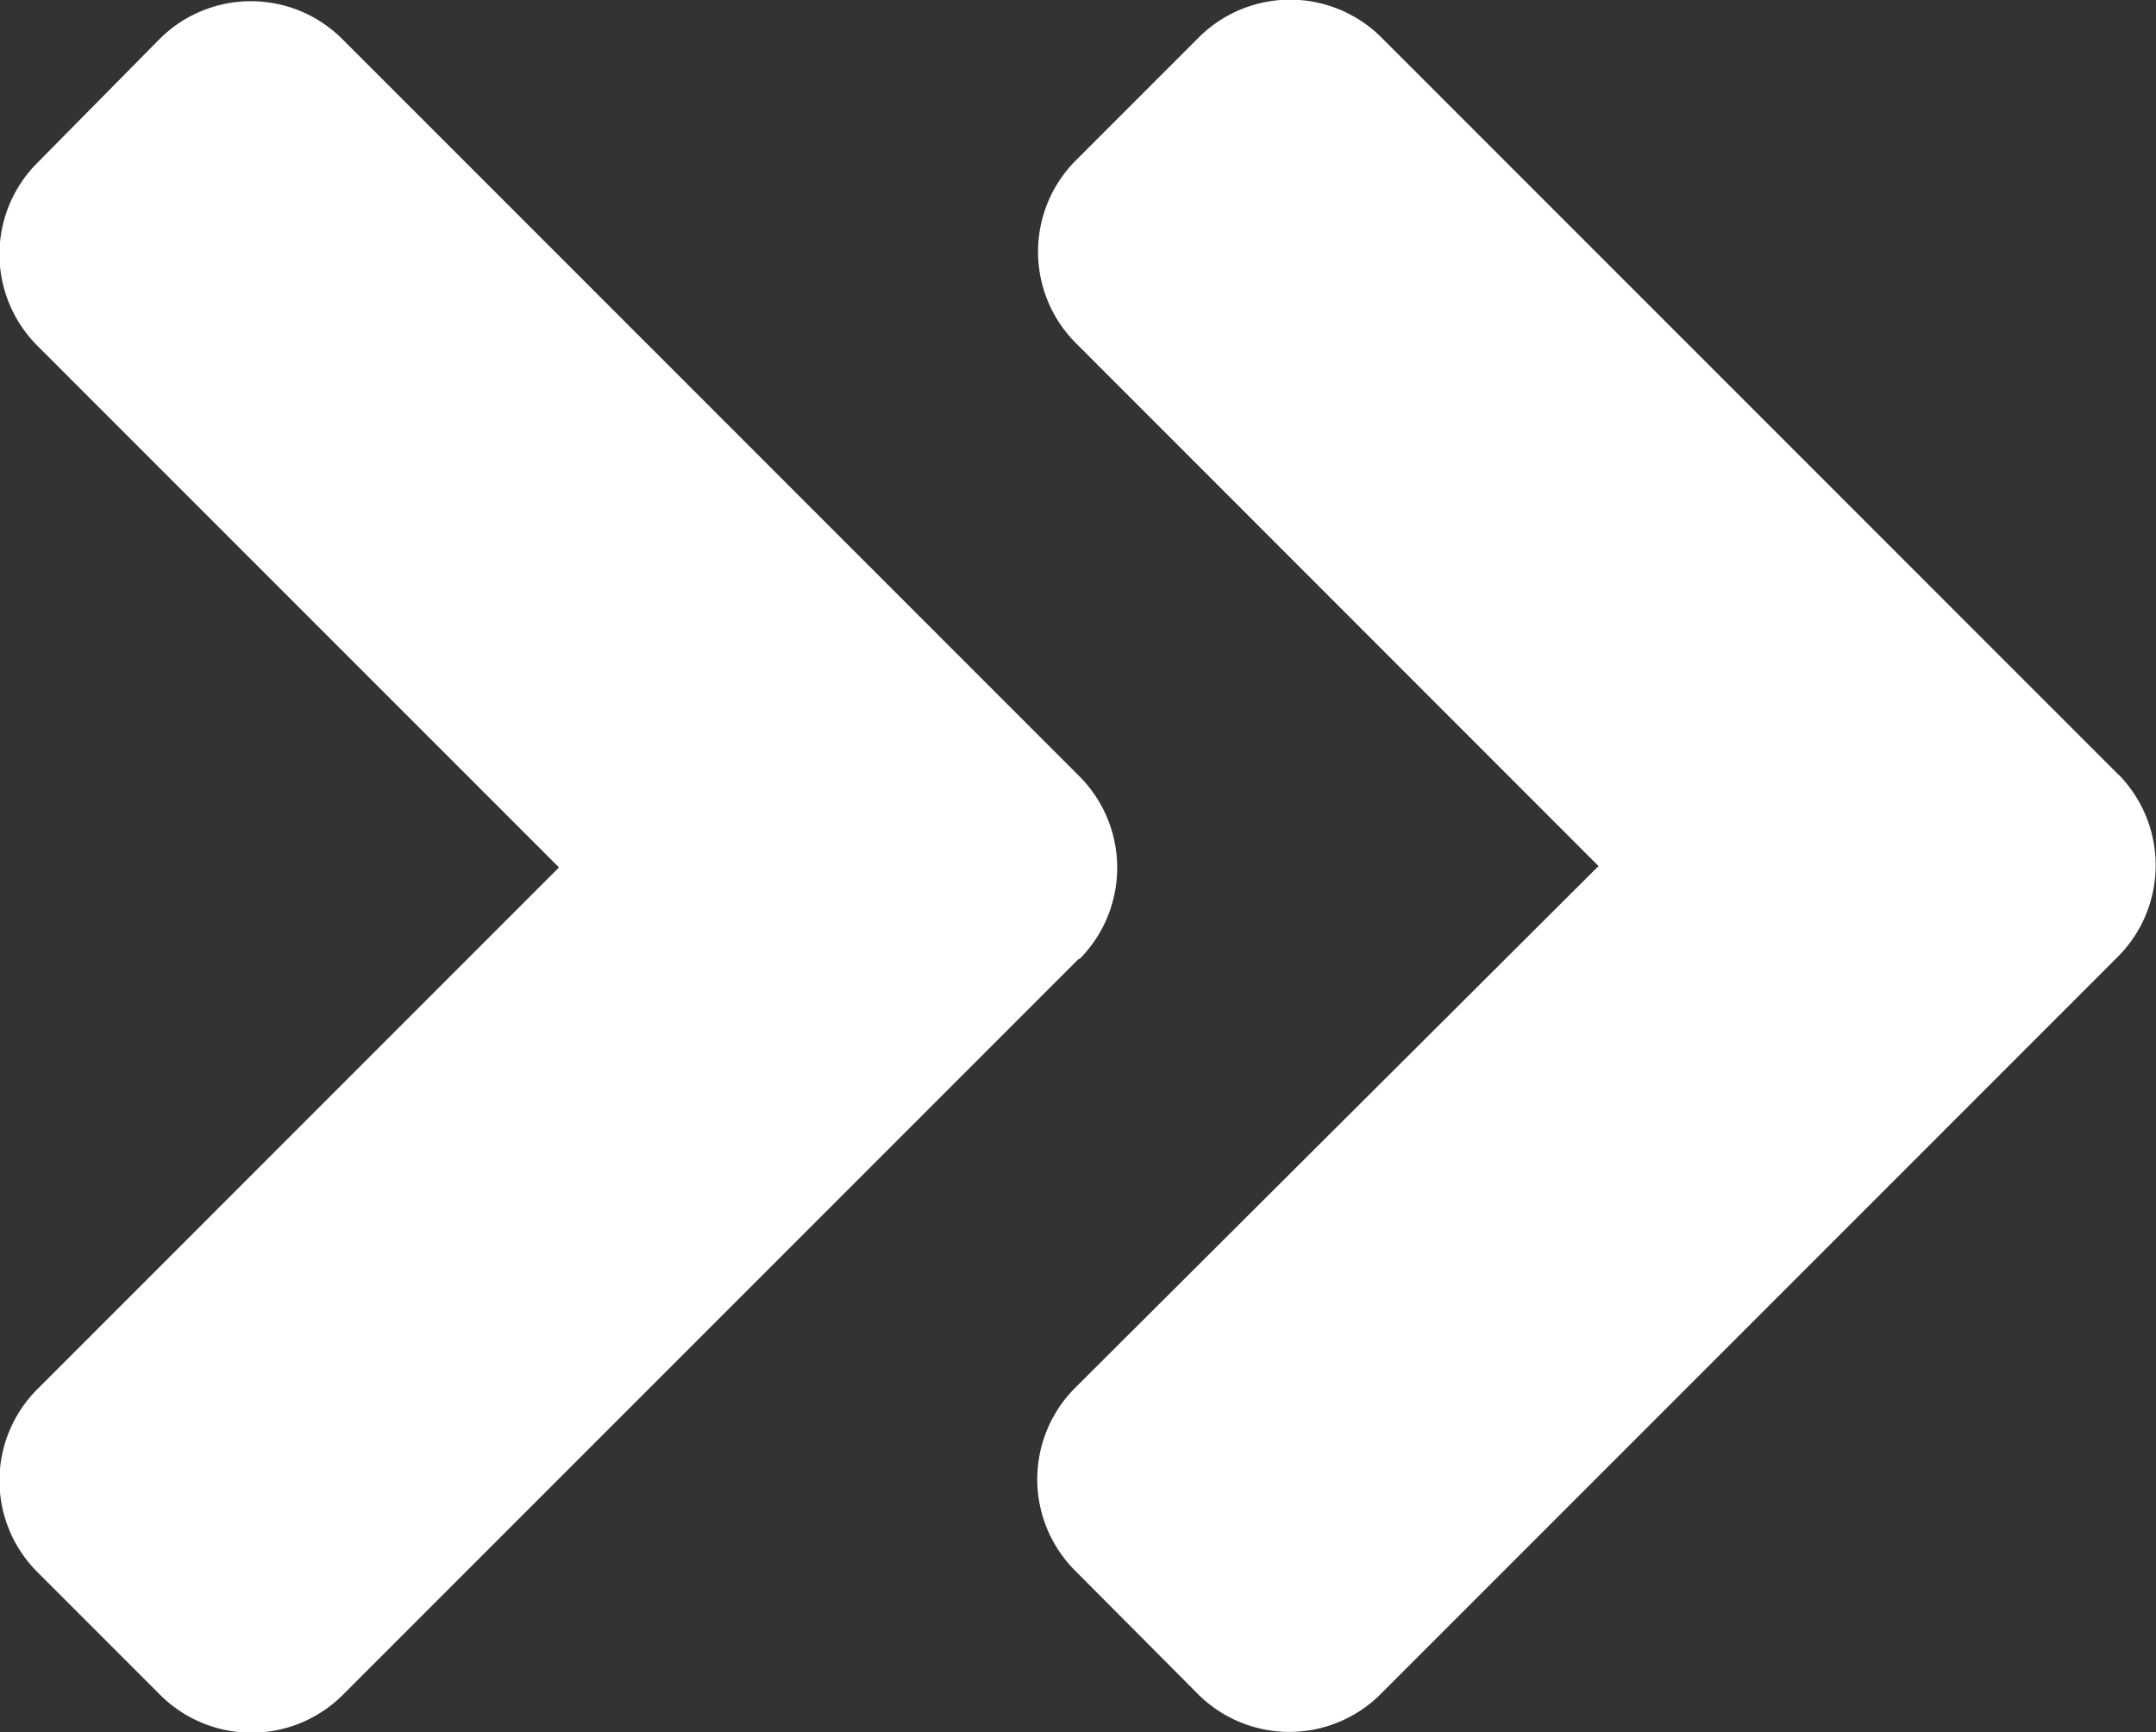 <svg xmlns="http://www.w3.org/2000/svg" width="11.127" height="8.938" viewBox="0 0 11.127 8.938">
  <rect x="0" y="0" width="11.127" height="8.938" fill="#333333" stroke="none"/>
  <path id="パス_6935" data-name="パス 6935" d="M3.943,62.321l-3.8-3.8a.667.667,0,0,1,0-.946l.631-.631a.667.667,0,0,1,.946,0l2.691,2.691,2.691-2.691a.667.667,0,0,1,.946,0l.636.628a.667.667,0,0,1,0,.946l-3.8,3.8a.668.668,0,0,1-.949,0Zm.949,5.36,3.8-3.8a.667.667,0,0,0,0-.946l-.631-.631a.667.667,0,0,0-.946,0L4.418,65,1.727,62.3a.667.667,0,0,0-.946,0l-.634.631a.667.667,0,0,0,0,.946l3.8,3.8A.668.668,0,0,0,4.893,67.681Z" transform="translate(-56.75 8.887) rotate(-90)" fill="#fff"/>
</svg>
